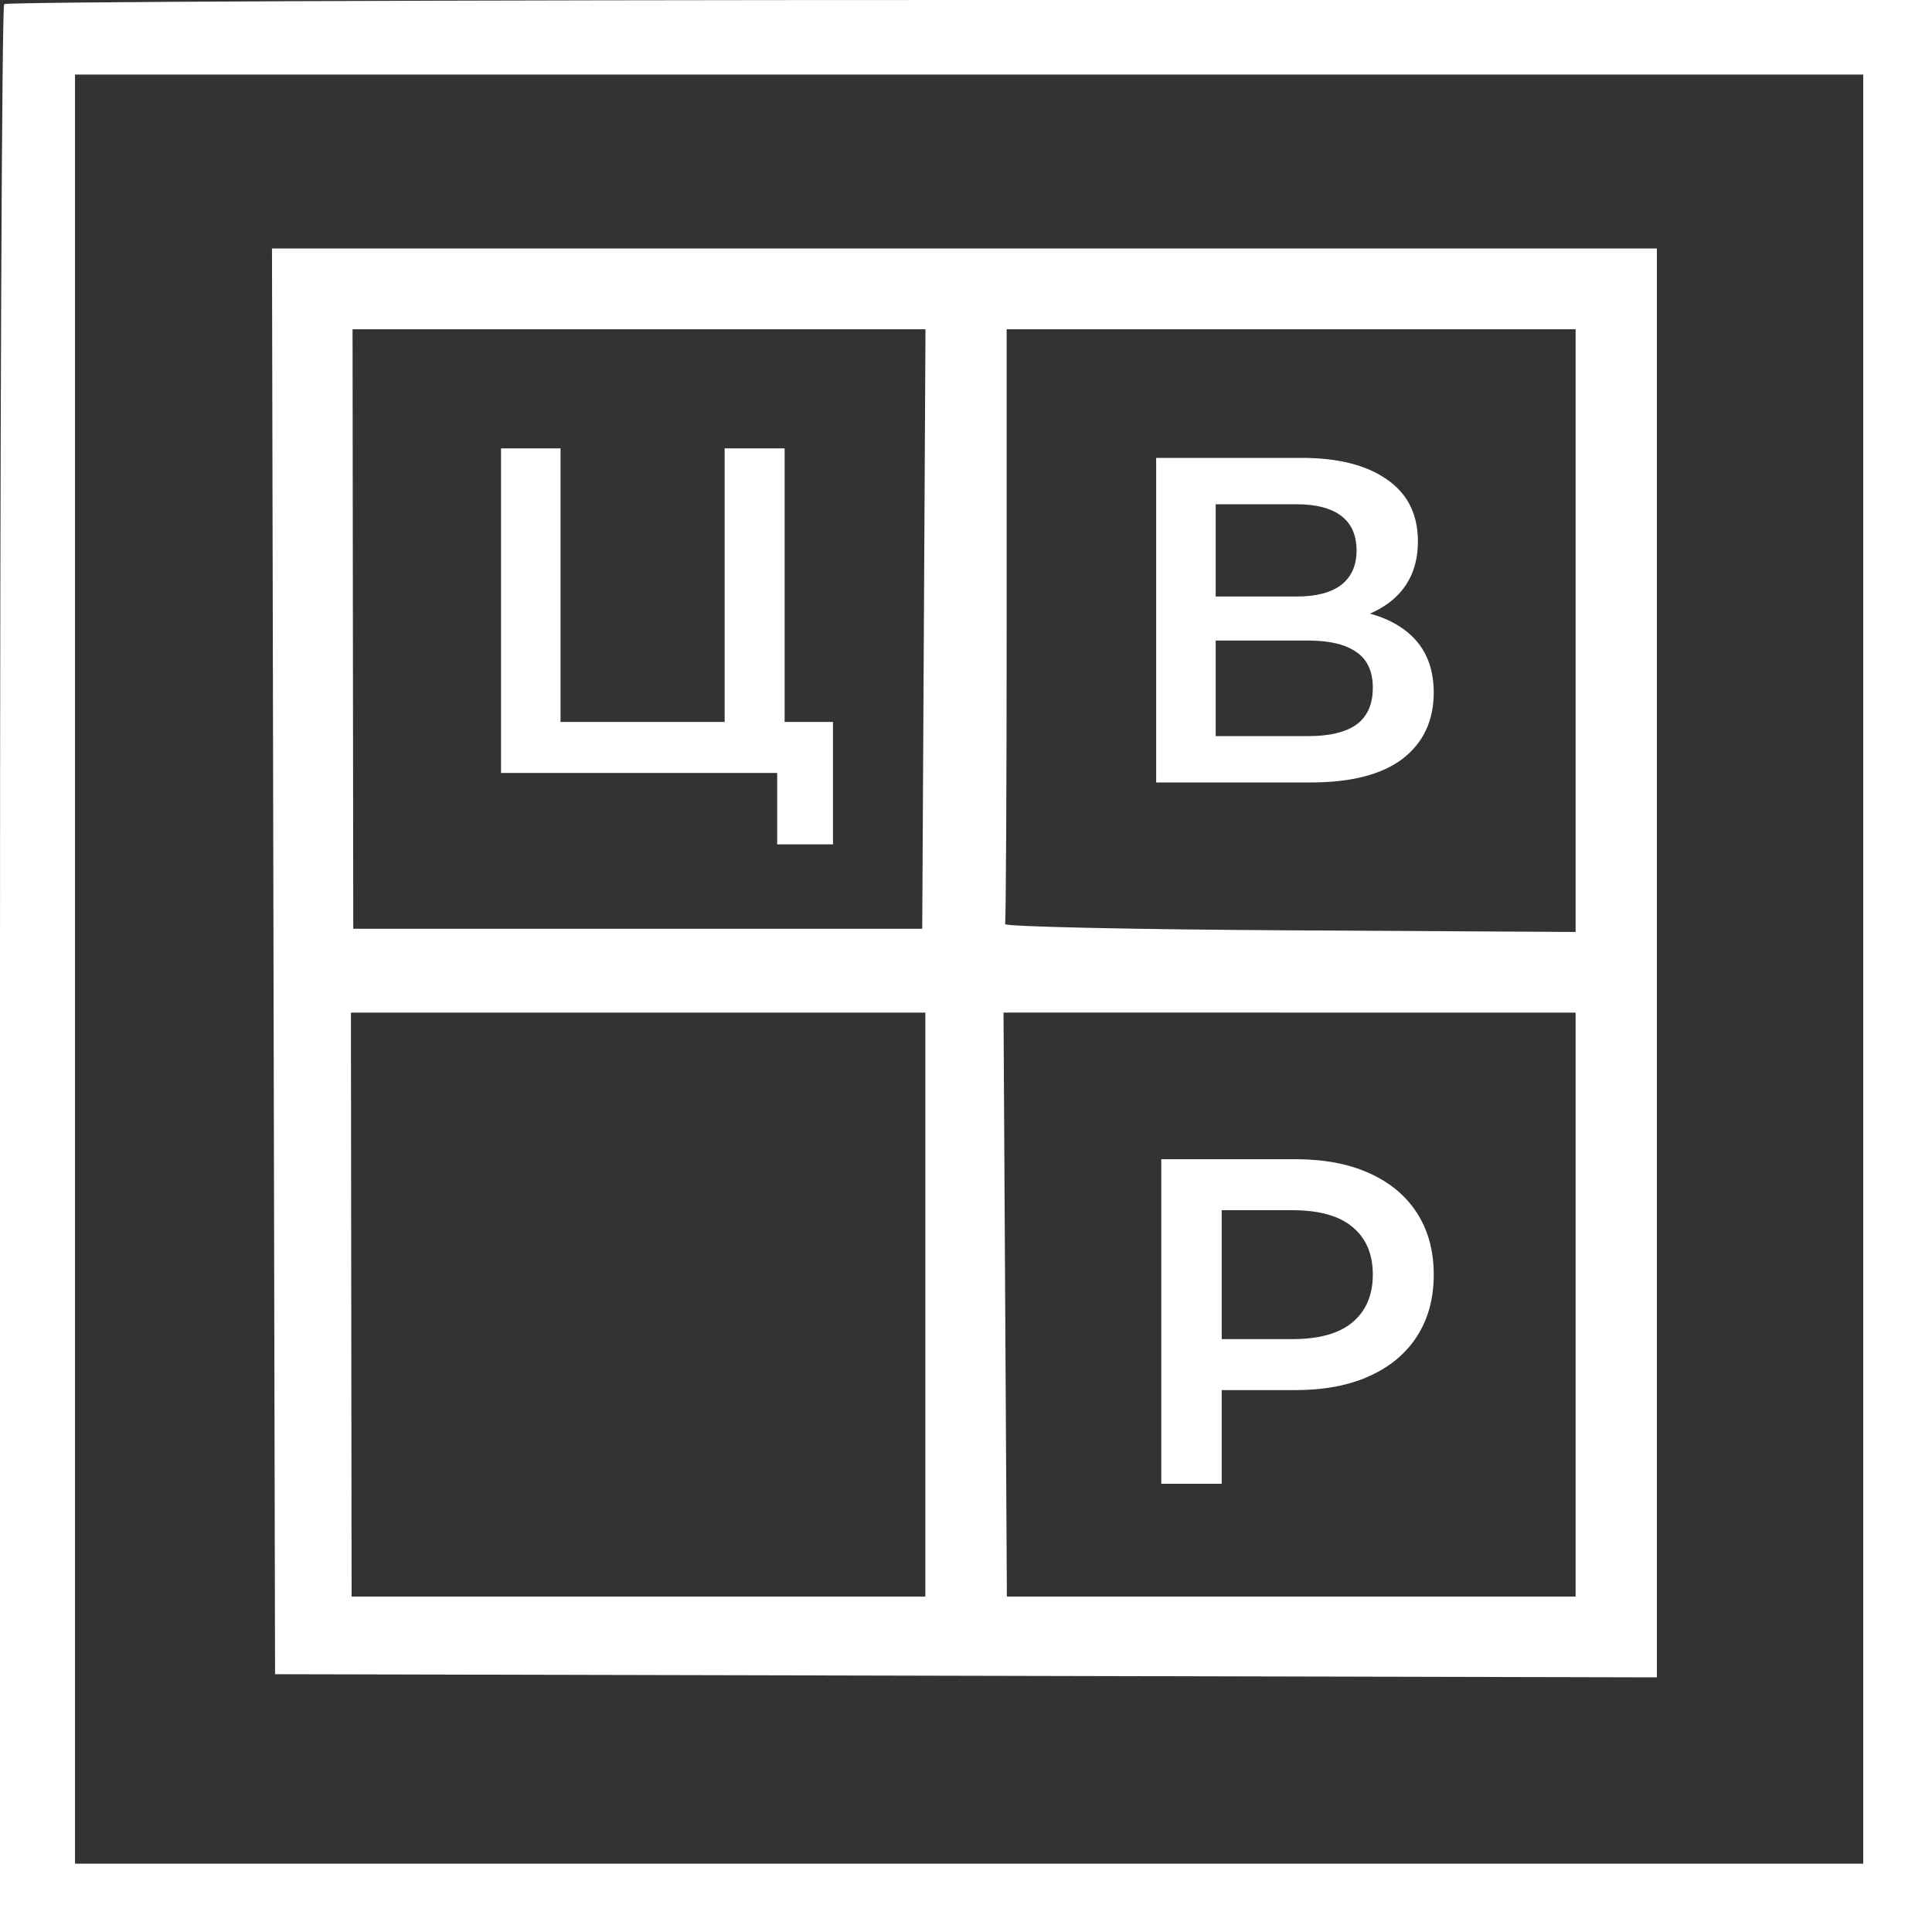<svg width="100" height="100" viewBox="0 0 100 100" fill="none" xmlns="http://www.w3.org/2000/svg">
<rect x="0" y="0" width="100" height="100" fill="#333333" stroke="none"/>
<path fill-rule="evenodd" clip-rule="evenodd" d="M0.216 0.214C0.097 0.332 0 22.832 0 50.215V100H50H100V50V0H50.216C22.834 0 0.334 0.096 0.216 0.214ZM96.44 50.161V96.463H50.162H3.883V50.161V3.859H50.162H96.44V50.161ZM14.157 49.759L14.237 86.656L49.998 86.738L85.76 86.82V49.84V12.862H49.919H14.078L14.157 49.759ZM47.819 32.556L47.735 48.071H33.01H18.285L18.266 32.556L18.248 17.042H33.075H47.903L47.819 32.556ZM81.553 32.64V48.238L66.748 48.154C58.604 48.108 51.978 47.962 52.023 47.83C52.067 47.697 52.104 40.715 52.104 32.315V17.042H66.829H81.553V32.64ZM47.896 67.524V82.637H33.048H18.199L18.181 67.524L18.164 52.412H33.03H47.896V67.524ZM81.553 67.524V82.637H66.835H52.116L52.029 67.524L51.942 52.411L66.748 52.412H81.553V67.524Z" fill="white"/>
<path d="M25.933 40.008V23.208H29.013V37.368H37.508V23.208H40.612V40.008H25.933ZM40.227 43.704V39.24L40.925 40.008H37.508V37.368H43.115V43.704H40.227Z" fill="white"/>
<path d="M59.843 40.5V23.7H67.375C69.268 23.7 70.744 24.076 71.803 24.828C72.862 25.564 73.391 26.628 73.391 28.02C73.391 29.396 72.886 30.46 71.875 31.212C70.865 31.948 69.533 32.316 67.881 32.316L68.314 31.452C70.191 31.452 71.643 31.828 72.669 32.58C73.696 33.332 74.21 34.42 74.21 35.844C74.21 37.3 73.672 38.444 72.597 39.276C71.522 40.092 69.934 40.5 67.832 40.5H59.843ZM62.923 38.1H67.736C68.827 38.1 69.653 37.9 70.215 37.5C70.776 37.084 71.057 36.452 71.057 35.604C71.057 34.756 70.776 34.14 70.215 33.756C69.653 33.356 68.827 33.156 67.736 33.156H62.923V38.1ZM62.923 30.876H67.111C68.121 30.876 68.891 30.676 69.421 30.276C69.95 29.86 70.215 29.268 70.215 28.5C70.215 27.7 69.95 27.1 69.421 26.7C68.891 26.3 68.121 26.1 67.111 26.1H62.923V30.876Z" fill="white"/>
<path d="M60.108 76.8V60H67.038C68.53 60 69.806 60.24 70.865 60.72C71.939 61.2 72.766 61.888 73.343 62.784C73.921 63.68 74.21 64.744 74.21 65.976C74.21 67.208 73.921 68.272 73.343 69.168C72.766 70.064 71.939 70.752 70.865 71.232C69.806 71.712 68.53 71.952 67.038 71.952H61.841L63.236 70.488V76.8H60.108ZM63.236 70.824L61.841 69.312H66.894C68.274 69.312 69.308 69.024 69.998 68.448C70.704 67.856 71.057 67.032 71.057 65.976C71.057 64.904 70.704 64.08 69.998 63.504C69.308 62.928 68.274 62.64 66.894 62.64H61.841L63.236 61.104V70.824Z" fill="white"/>
</svg>
